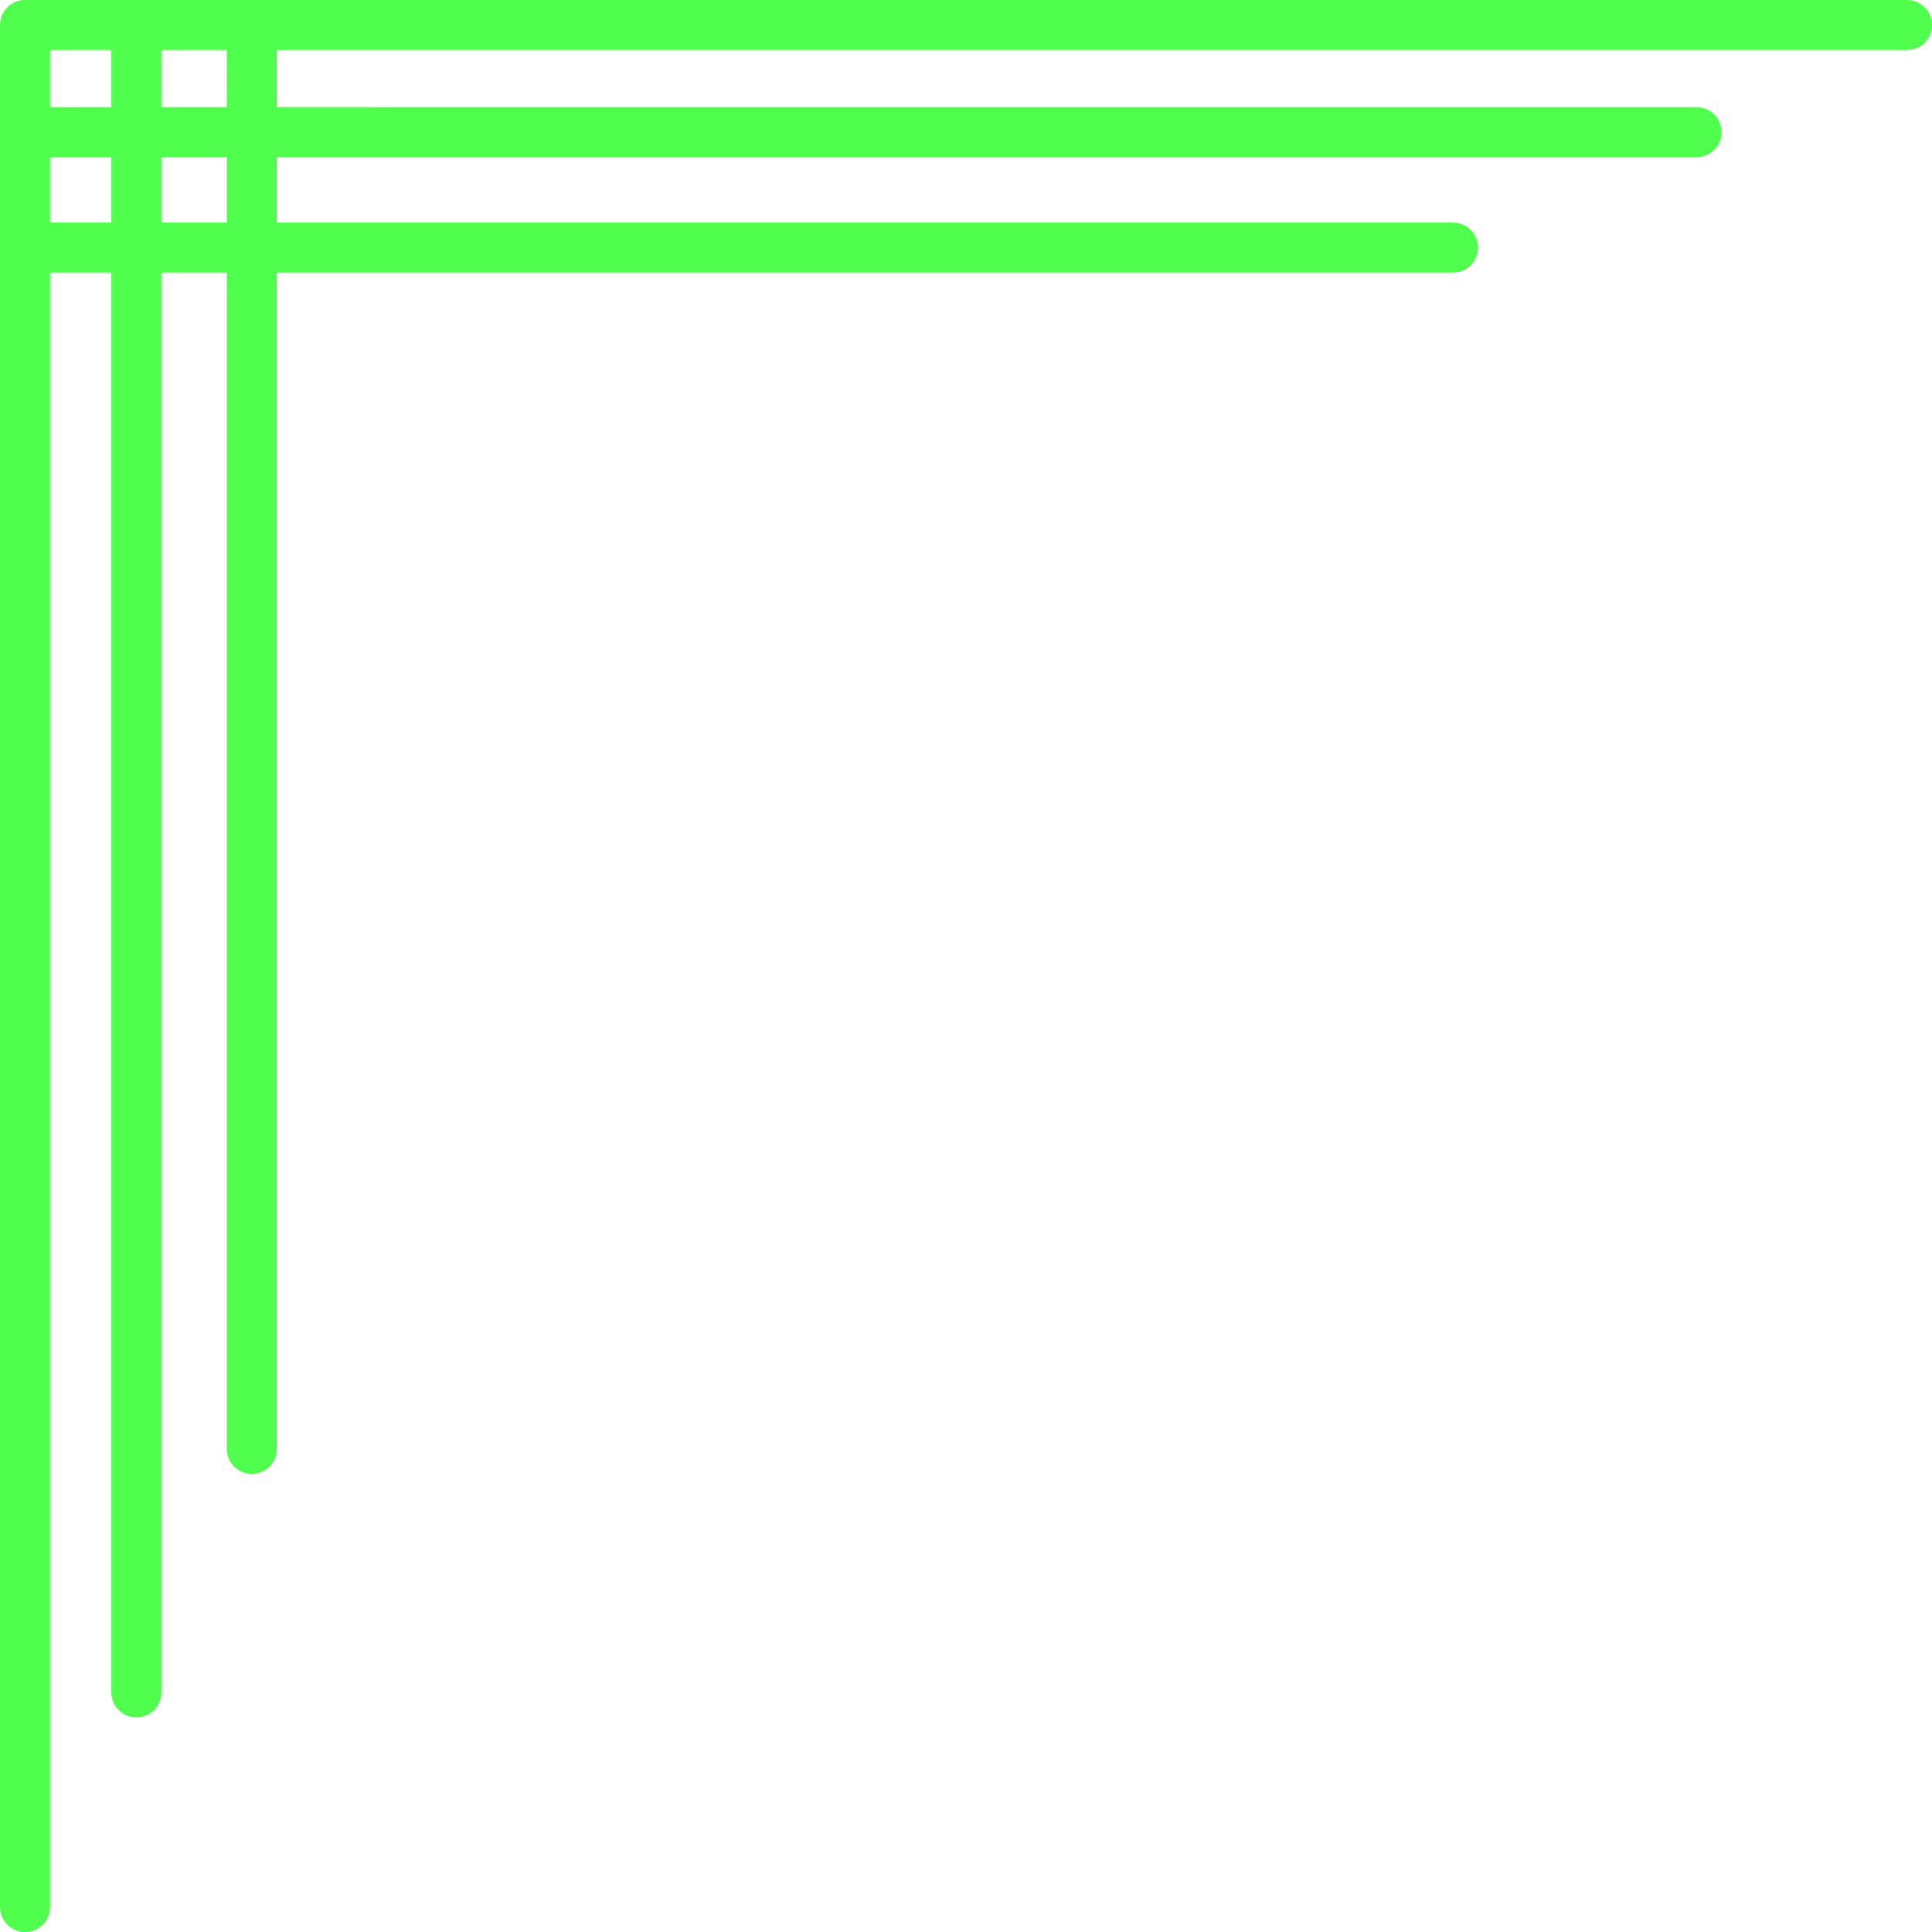 <?xml version="1.0" encoding="UTF-8" standalone="no"?><svg xmlns="http://www.w3.org/2000/svg" xmlns:xlink="http://www.w3.org/1999/xlink" fill="#000000" height="262.8" preserveAspectRatio="xMidYMid meet" version="1" viewBox="220.6 444.6 262.8 262.8" width="262.8" zoomAndPan="magnify"><g><g fill="#50ff4d" id="change1_1"><path d="M227.403,451.403L235.743,451.403L235.743,451.404L235.743,459.173L235.743,459.174L227.403,459.173L227.403,459.174L227.403,451.403 Z M242.549,451.403L251.451,451.403L251.451,451.404L251.451,459.173L251.451,459.174L242.549,459.173L242.549,459.174L242.549,451.403 Z M227.403,465.979L235.743,465.979L235.743,465.98L235.743,474.873L235.743,474.874L227.403,474.873L227.403,474.874L227.403,465.979 Z M242.549,465.979L251.451,465.979L251.451,465.98L251.451,474.873L251.451,474.874L242.549,474.873L242.549,474.874L242.549,465.979 Z M224.0,444.597C222.121,444.597,220.597,446.121,220.597,448.0L220.597,704.0C220.597,705.88,222.121,707.403,224.0,707.403C225.88,707.403,227.403,705.88,227.403,704.0L227.403,481.68L227.403,481.68L235.743,481.68L235.743,481.681L235.743,674.81C235.743,676.69,237.267,678.213,239.146,678.213C241.026,678.213,242.549,676.69,242.549,674.81L242.549,481.68L242.549,481.681L251.451,481.68L251.451,481.681L251.451,641.686C251.451,643.566,252.974,645.089,254.854,645.089C256.733,645.089,258.257,643.566,258.257,641.686L258.257,481.68L258.257,481.681L418.247,481.68C420.127,481.68,421.65,480.156,421.65,478.277C421.65,476.397,420.127,474.874,418.247,474.874L258.257,474.873L258.257,474.874L258.257,465.979L258.257,465.98L451.371,465.98C453.25,465.98,454.774,464.456,454.774,462.577C454.774,460.697,453.25,459.174,451.371,459.174L258.257,459.173L258.257,459.174L258.257,451.403L258.257,451.404L480,451.404C481.879,451.404,483.403,449.88,483.403,448.001C483.403,446.121,481.879,444.597,480,444.597L224.002,444.597L224,444.598C224,444.597,224,444.597,224.0,444.597 Z"/></g></g></svg>